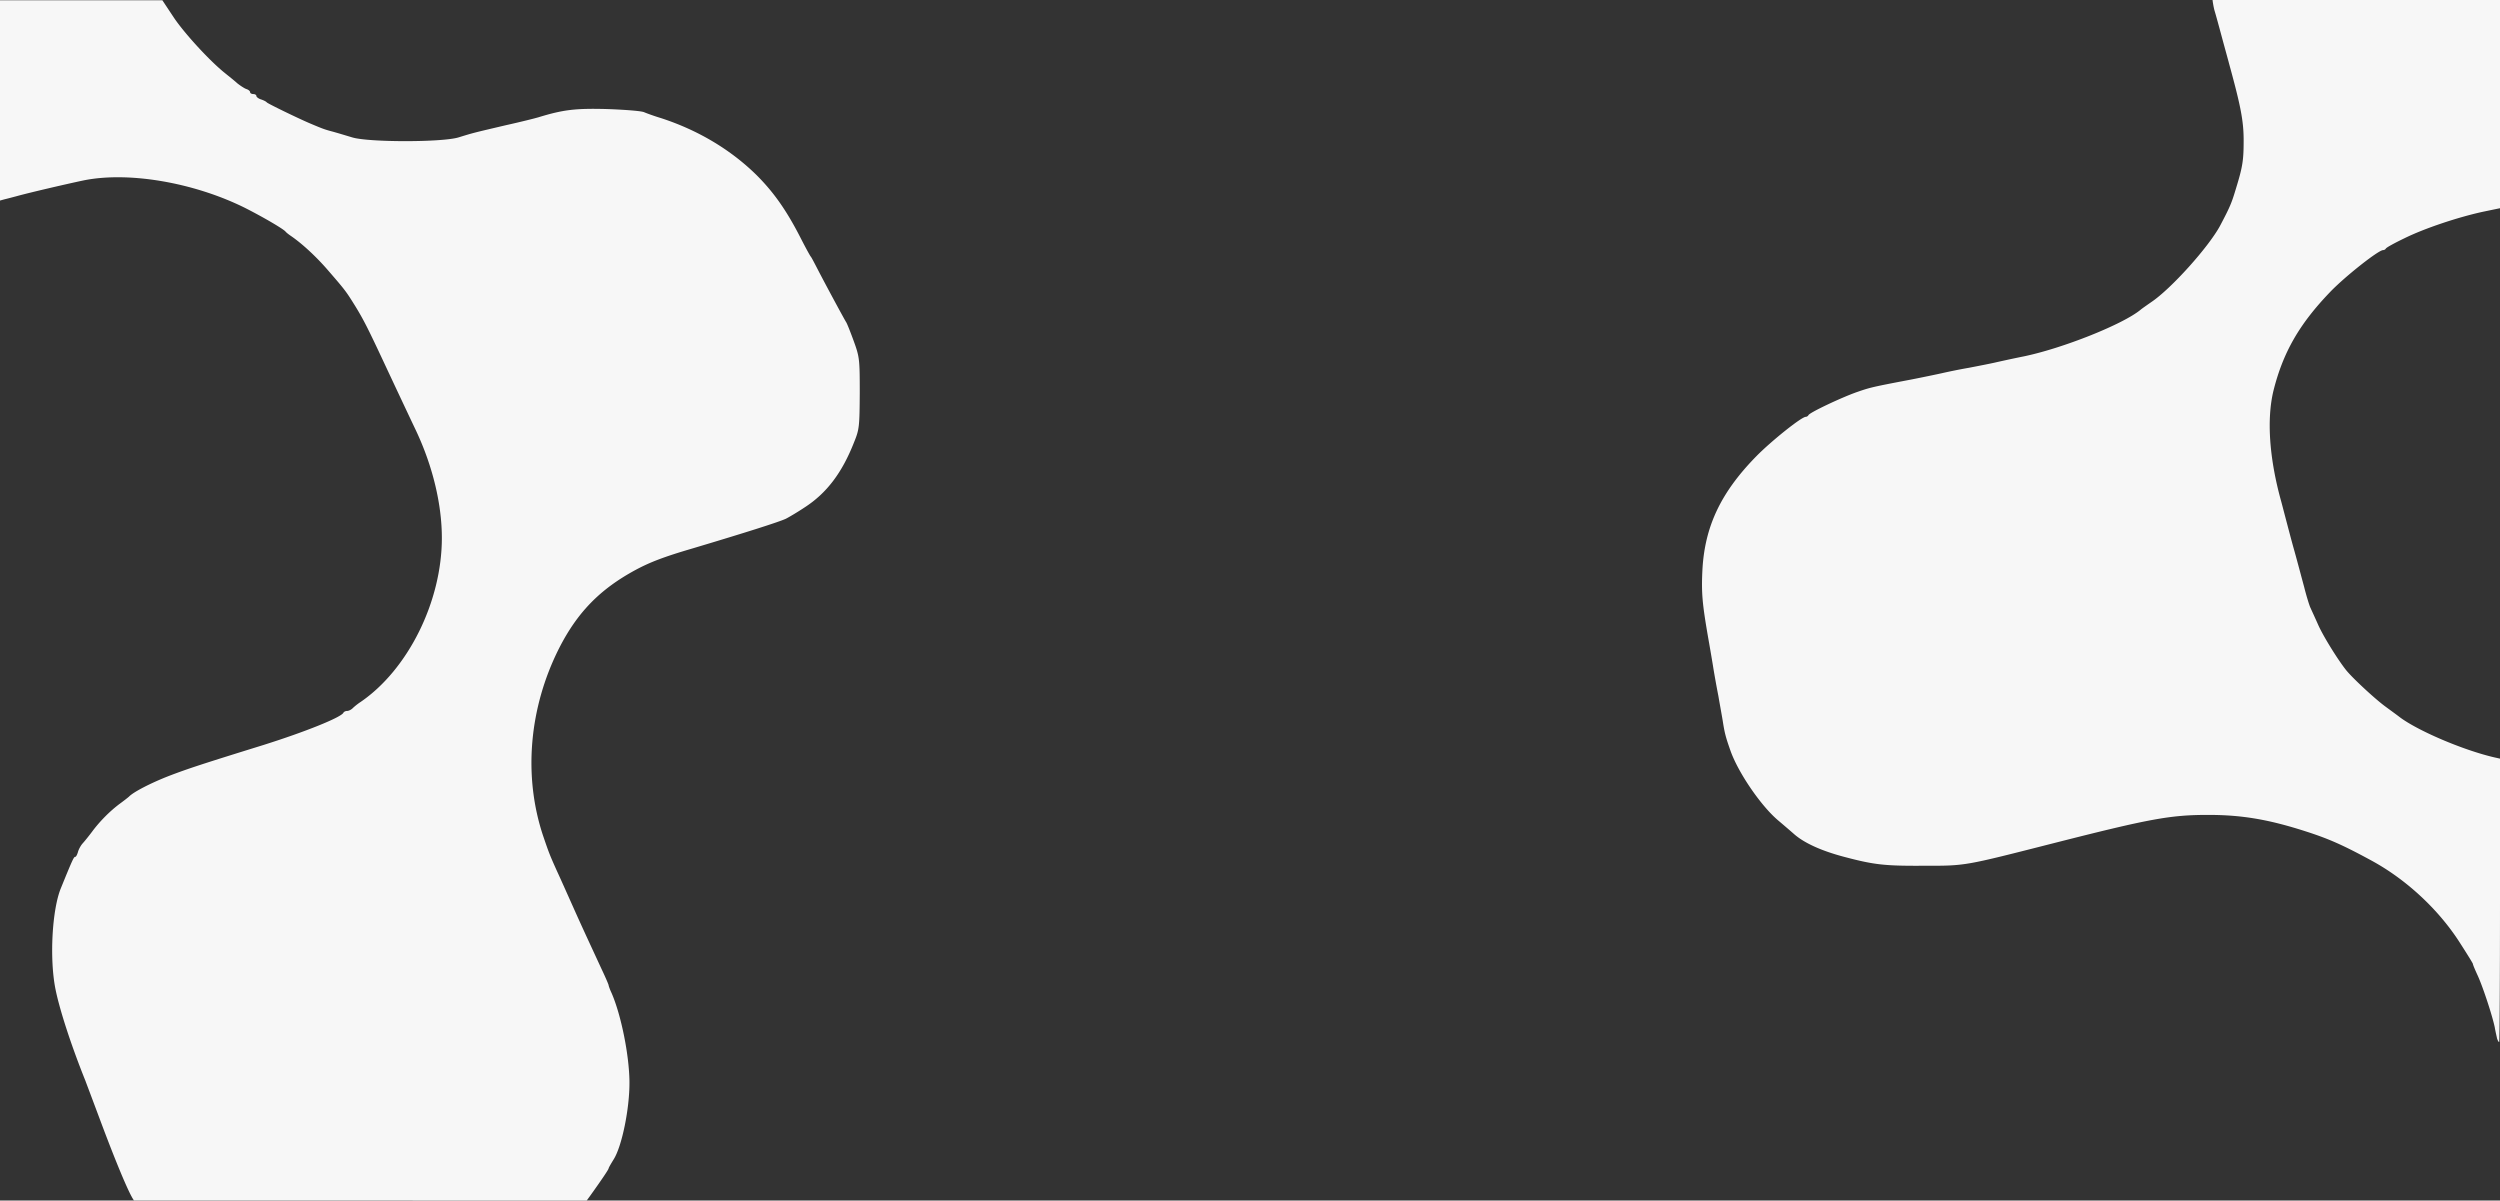 <svg version="1.1" xmlns="http://www.w3.org/2000/svg" x="0" y="0" width="1920" height="922" viewBox="0 0 1920 922" xml:space="preserve"><rect x="0" y="0" width="1920" height="922" fill="#333333" stroke="none"/><g id="layer101" fill="#f7f7f7"><path d="M102.925 921.96c-3.842-4.802-15.367-33.253-25.291-59.823-5.922-15.847-11.365-30.252-12.005-32.013-10.884-27.051-19.849-54.581-23.05-70.587-4.642-23.37-2.561-60.504 4.001-76.99 9.125-22.409 10.084-24.489 11.205-24.489.641 0 1.441-1.601 2.081-3.682.48-1.921 2.081-4.962 3.682-6.723 1.601-1.762 4.802-5.764 7.203-8.963 5.922-8.004 13.766-15.848 21.289-21.449 3.521-2.561 6.723-5.122 7.203-5.602 3.521-3.522 16.487-10.245 30.413-15.687 15.047-5.763 26.412-9.443 72.832-23.85 32.014-10.084 59.866-21.289 61.307-24.81.32-.64 1.6-1.28 2.721-1.28 1.281 0 3.202-.961 4.322-2.081 1.12-1.121 3.841-3.361 6.082-4.802 36.497-24.97 62.428-77.151 62.428-125.97 0-25.93-7.043-55.222-19.849-82.432-6.243-13.125-16.167-34.254-23.371-49.62-13.446-28.811-16.807-35.374-23.05-45.618-7.363-11.844-7.684-12.325-21.129-27.851-8.964-10.404-19.849-20.488-28.492-26.41-1.921-1.281-3.682-2.721-4.162-3.362-1.921-2.241-17.928-11.524-31.214-18.247-39.377-19.528-89.799-28.171-124.374-20.968-12.166 2.561-41.138 9.283-50.903 12.005-3.041.8-7.203 1.92-9.284 2.4L0 154.02V.2h124.694l8.804 13.285c8.164 12.165 27.692 33.453 39.377 42.737 2.721 2.241 7.043 5.602 9.284 7.683 2.401 1.92 5.603 4.001 7.043 4.482 1.601.48 2.881 1.601 2.881 2.401s1.121 1.441 2.401 1.441c1.281 0 2.401.64 2.401 1.44 0 .8 1.601 2.081 3.682 2.721 1.921.64 3.842 1.601 4.322 2.241.801.96 24.491 12.485 33.615 16.326s10.725 4.481 16.808 6.083c3.521.96 10.404 3.041 15.207 4.482 12.646 3.841 68.99 3.841 81.635 0 11.365-3.521 11.524-3.521 36.016-9.284 11.524-2.561 23.05-5.442 25.611-6.242 18.889-5.762 28.172-6.882 52.343-6.242 13.446.48 26.252 1.44 28.493 2.4 2.24.96 8.003 3.042 12.805 4.482 28.652 9.284 53.783 24.33 73.632 43.857 13.286 13.286 23.05 27.211 33.774 48.179 3.842 7.523 7.363 13.925 7.844 14.405.479.48 2.561 4.482 4.802 8.804 5.922 11.524 21.129 39.695 22.409 41.616.641.96 3.202 7.362 5.763 14.406 4.481 12.325 4.642 13.925 4.642 40.015-.16 25.451-.32 27.852-4.322 37.615-9.283 23.689-21.129 39.215-37.936 50.099-5.763 3.842-12.325 7.684-14.566 8.804-5.603 2.56-30.733 10.564-72.031 22.888-21.29 6.243-32.174 10.404-43.219 16.327-27.531 14.886-44.819 32.652-58.905 60.343-23.05 45.778-27.533 98.119-12.166 144.056 4.482 13.126 4.962 14.407 10.724 27.212 2.241 4.802 7.364 16.326 11.526 25.609 7.203 16.166 10.724 23.689 22.569 49.3 3.042 6.403 5.443 12.004 5.443 12.484s.96 3.201 2.241 5.923c7.362 16.806 13.605 47.858 13.766 68.346.16 20.328-5.762 49.46-12.166 59.544-2.081 3.361-3.841 6.402-3.841 6.883 0 .8-5.763 9.284-14.247 21.128L450.596 922M1920 0v159.902l-12.325 2.561c-19.528 4.161-45.78 12.965-60.987 20.488-7.683 3.681-14.086 7.202-14.405 8.003-.32.64-1.28 1.121-2.081 1.121-3.521 0-29.133 20.167-40.658 32.172-23.689 24.65-36.176 46.418-43.538 75.87-5.283 21.928-3.202 52.021 5.922 84.833.961 3.521 2.722 10.404 4.002 15.206 1.281 4.802 4.002 15.366 6.243 23.209 2.241 8.004 5.441 20.167 7.362 27.21 1.762 7.042 4.002 14.246 4.803 16.005.801 1.762 3.682 8.004 6.242 13.768 4.162 9.123 15.367 27.05 21.45 34.572 5.441 6.563 22.25 22.089 29.933 27.69 4.802 3.522 9.604 7.043 10.405 7.684 13.605 10.563 49.14 25.77 73.311 31.372l4.322.96V691.47c0 59.864-.32 108.843-.64 108.843-.48 0-1.121-1.281-1.602-2.721-.32-1.601-1.28-5.442-1.761-8.483-1.76-8.644-8.804-30.253-12.965-39.535-2.081-4.482-3.842-8.645-3.842-9.284 0-.48-4.802-8.163-10.565-17.126-16.166-24.971-40.657-47.699-67.069-62.104-21.448-11.685-32.493-16.646-49.781-22.249-29.133-9.443-49.781-12.966-75.873-12.966-28.973 0-44.658 2.882-117.65 21.449-71.07 18.087-68.029 17.606-101.645 17.606-29.133.16-37.297-.801-59.226-6.562-17.928-4.643-31.534-10.726-39.537-17.768-2.721-2.4-8.324-7.202-12.485-10.725-12.966-11.045-30.094-36.014-36.177-52.82-3.681-10.404-4.642-13.766-6.081-23.21-.961-5.761-2.563-14.404-3.362-19.207-.96-4.802-2.881-15.205-4.162-23.209a1796.534 1796.534 0 00-3.841-22.409c-4.322-25.13-5.123-33.453-4.322-50.419 1.601-33.773 13.926-60.183 41.618-88.354 11.524-11.684 34.575-30.091 37.776-30.091.8 0 1.761-.64 2.081-1.28.64-1.921 25.771-13.766 37.296-17.767 10.085-3.521 12.165-4.001 41.618-9.604 9.764-1.921 20.489-4.162 24.011-4.962 3.521-.8 12.485-2.721 20.009-4.001 7.522-1.44 16.487-3.202 20.009-4.001 3.521-.801 13.605-3.041 22.409-4.802 30.094-6.242 76.673-24.81 89.959-36.014.961-.8 4.642-3.361 7.844-5.602 15.366-10.244 44.18-42.417 52.983-58.743 7.683-14.566 8.803-17.287 12.165-28.491 5.122-16.646 5.923-21.608 5.923-36.975 0-15.045-2.242-26.41-11.205-59.063-.641-2.561-3.202-11.685-5.443-20.008-2.24-8.323-4.802-17.767-5.762-20.808-.801-3.041-1.455-7.362-1.455-8.003"/></g></svg>